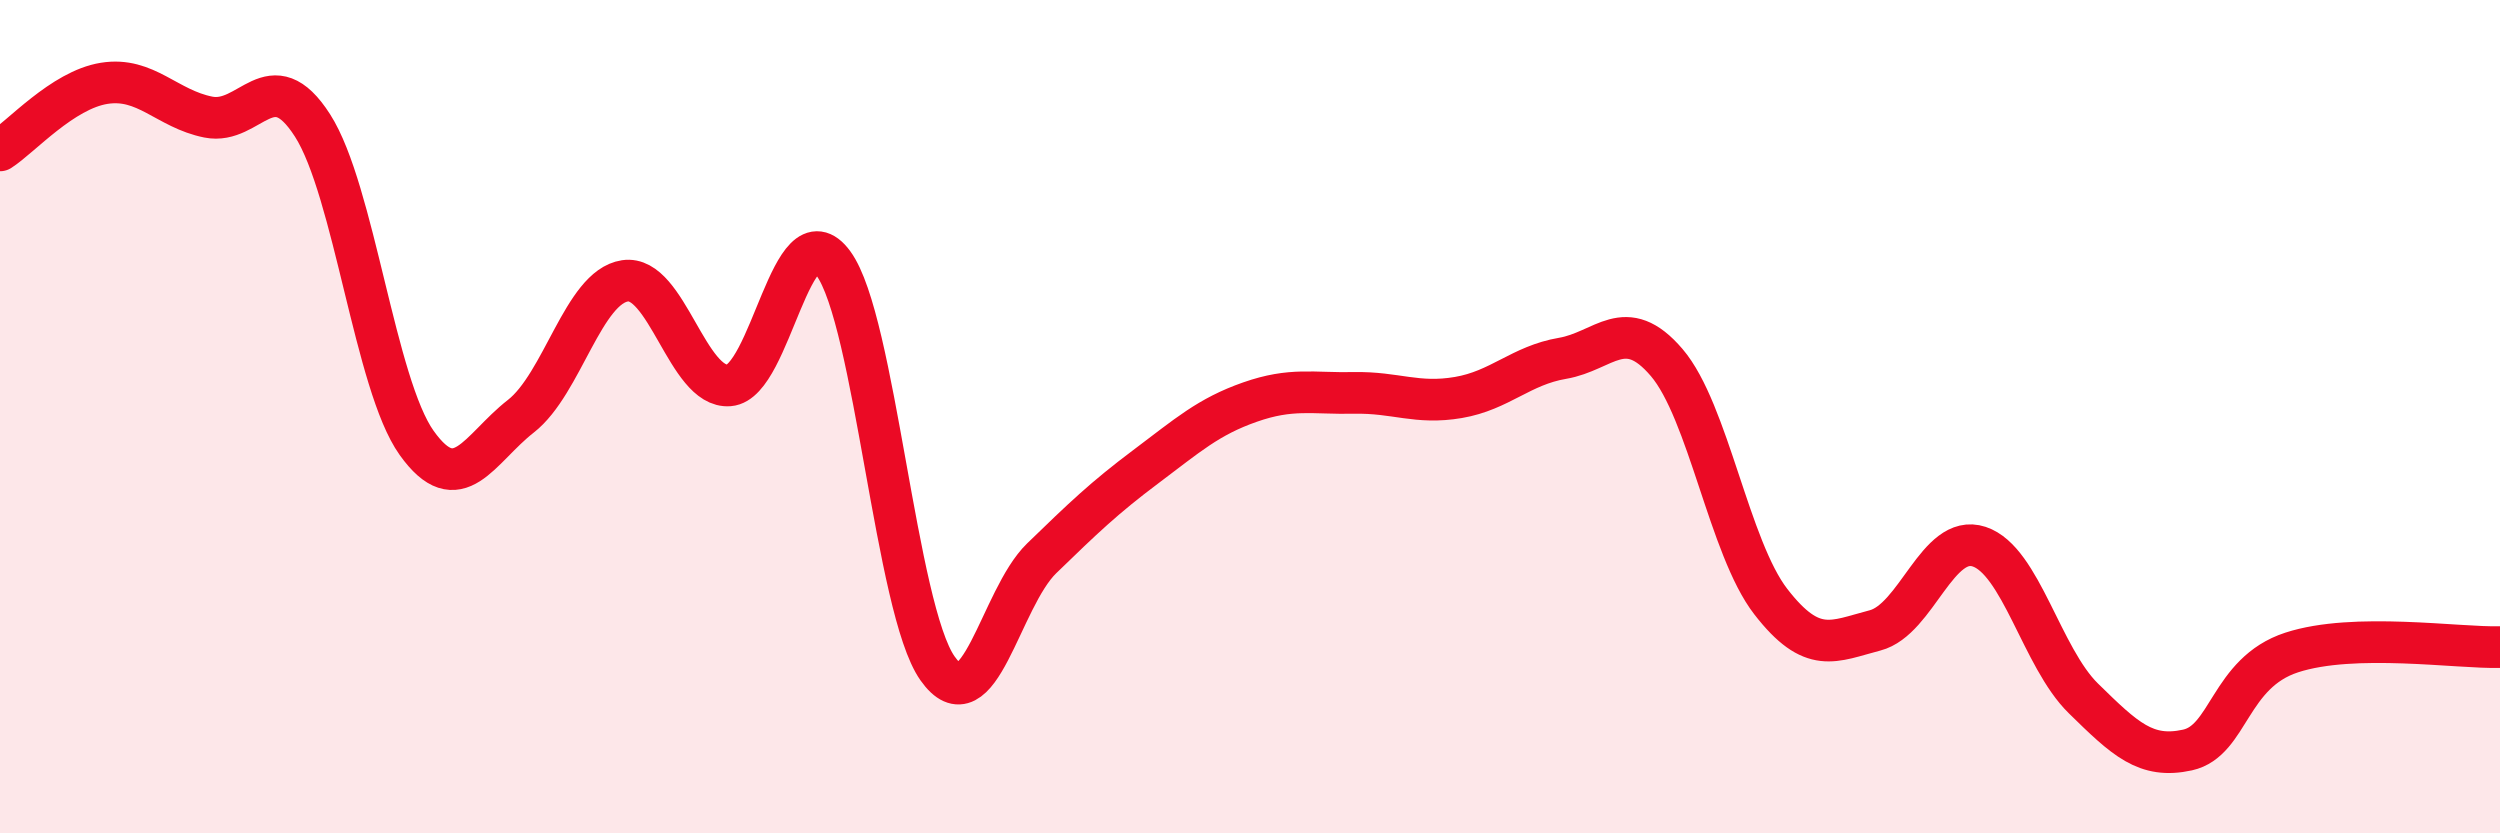 
    <svg width="60" height="20" viewBox="0 0 60 20" xmlns="http://www.w3.org/2000/svg">
      <path
        d="M 0,3.61 C 0.5,3.29 1.5,2.16 2.5,2 C 3.5,1.84 4,2.61 5,2.81 C 6,3.01 6.5,1.45 7.5,3.01 C 8.5,4.57 9,9.23 10,10.63 C 11,12.03 11.5,10.77 12.5,9.99 C 13.5,9.21 14,6.89 15,6.74 C 16,6.59 16.5,9.33 17.5,9.25 C 18.5,9.17 19,4.96 20,6.32 C 21,7.68 21.5,14.62 22.5,16.04 C 23.5,17.46 24,14.37 25,13.4 C 26,12.43 26.5,11.95 27.5,11.2 C 28.5,10.45 29,10 30,9.65 C 31,9.3 31.5,9.45 32.5,9.43 C 33.5,9.41 34,9.71 35,9.54 C 36,9.37 36.5,8.77 37.5,8.6 C 38.5,8.43 39,7.53 40,8.7 C 41,9.87 41.5,13.15 42.5,14.44 C 43.5,15.73 44,15.39 45,15.13 C 46,14.87 46.5,12.79 47.5,13.12 C 48.5,13.45 49,15.78 50,16.76 C 51,17.74 51.5,18.22 52.5,18 C 53.5,17.78 53.5,16.15 55,15.66 C 56.5,15.17 59,15.56 60,15.53L60 20L0 20Z"
        fill="#EB0A25"
        opacity="0.1"
        stroke-linecap="round"
        stroke-linejoin="round"
      />
      <path
        d="M 0,3.61 C 0.5,3.29 1.5,2.16 2.5,2 C 3.5,1.84 4,2.61 5,2.81 C 6,3.01 6.5,1.45 7.5,3.01 C 8.5,4.57 9,9.23 10,10.63 C 11,12.03 11.5,10.77 12.5,9.99 C 13.5,9.21 14,6.89 15,6.74 C 16,6.59 16.5,9.33 17.5,9.25 C 18.5,9.17 19,4.96 20,6.32 C 21,7.68 21.5,14.62 22.5,16.04 C 23.5,17.46 24,14.37 25,13.4 C 26,12.43 26.5,11.95 27.5,11.2 C 28.5,10.45 29,10 30,9.65 C 31,9.3 31.5,9.45 32.5,9.43 C 33.5,9.41 34,9.71 35,9.54 C 36,9.37 36.5,8.77 37.5,8.6 C 38.5,8.43 39,7.53 40,8.7 C 41,9.87 41.5,13.15 42.5,14.44 C 43.5,15.73 44,15.39 45,15.13 C 46,14.87 46.5,12.79 47.5,13.12 C 48.5,13.45 49,15.78 50,16.76 C 51,17.74 51.5,18.22 52.5,18 C 53.5,17.78 53.5,16.15 55,15.66 C 56.5,15.17 59,15.56 60,15.53"
        stroke="#EB0A25"
        stroke-width="1"
        fill="none"
        stroke-linecap="round"
        stroke-linejoin="round"
      />
    </svg>
  